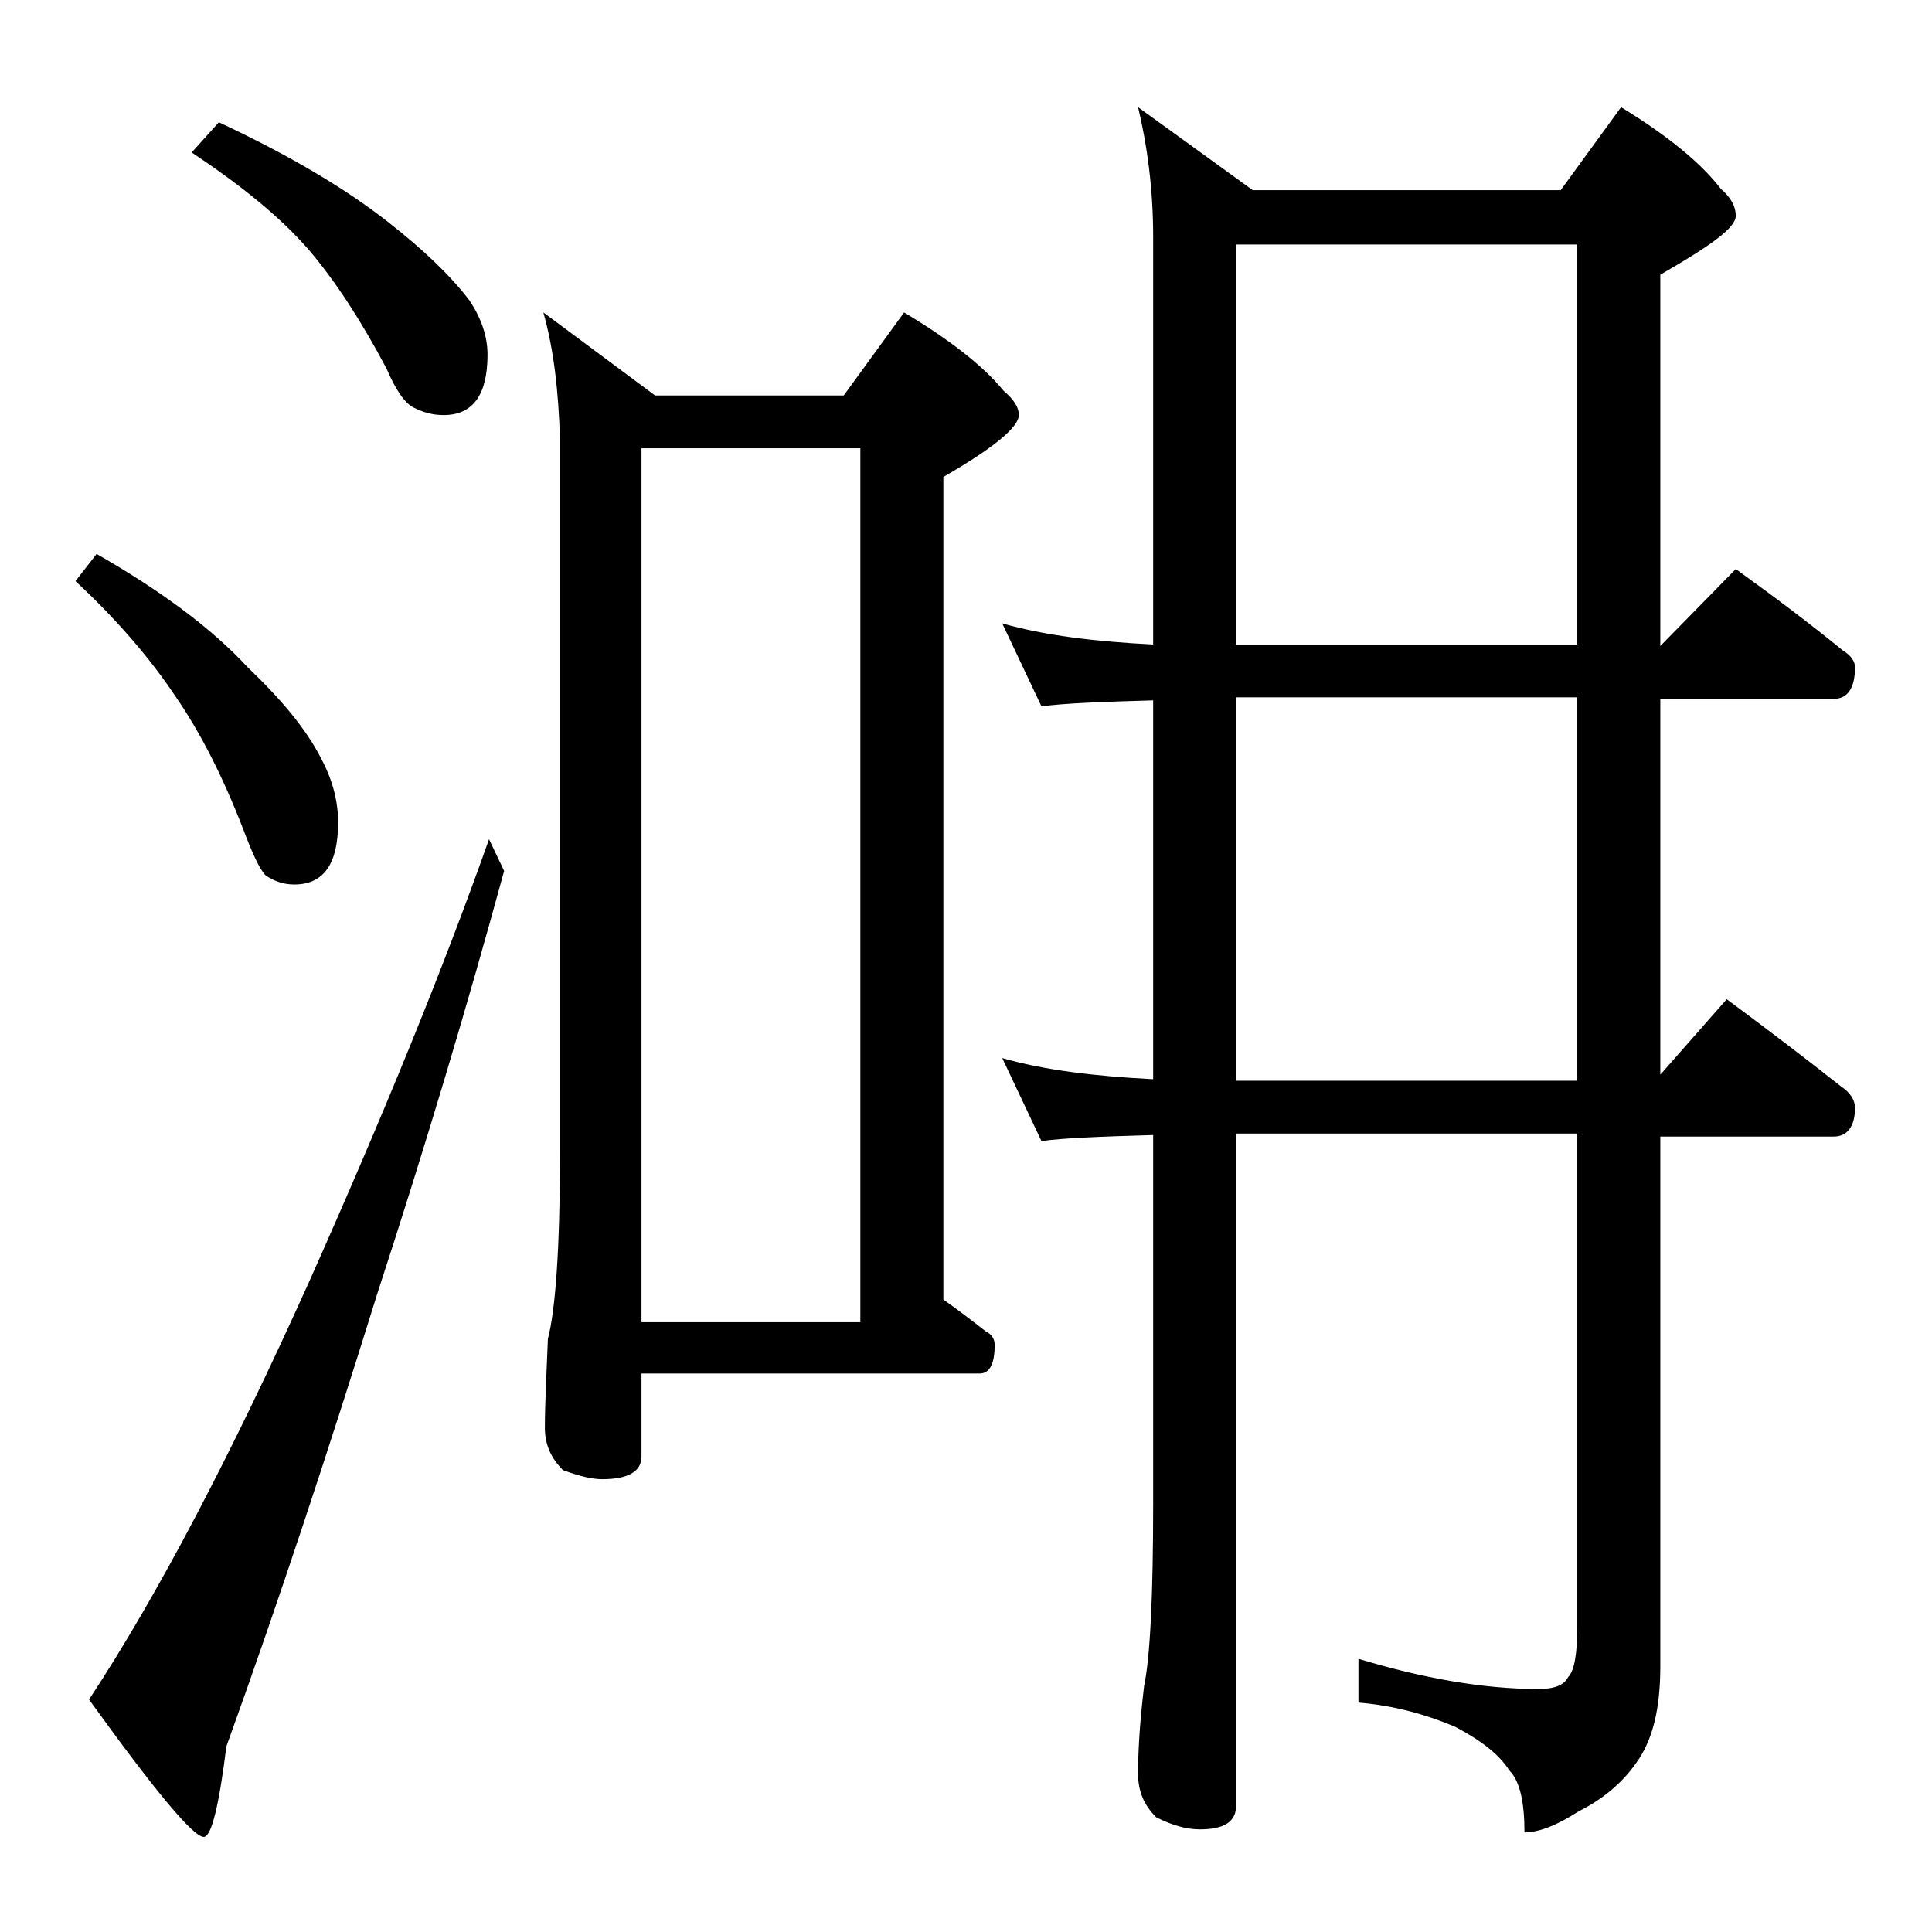 <?xml version="1.0" encoding="utf-8"?>
<!-- Generator: Adobe Illustrator 18.0.0, SVG Export Plug-In . SVG Version: 6.00 Build 0)  -->
<!DOCTYPE svg PUBLIC "-//W3C//DTD SVG 1.1//EN" "http://www.w3.org/Graphics/SVG/1.1/DTD/svg11.dtd">
<svg version="1.1" id="Layer_1" xmlns="http://www.w3.org/2000/svg" xmlns:xlink="http://www.w3.org/1999/xlink" x="0px" y="0px"
	 viewBox="0 0 128 128" enable-background="new 0 0 128 128" xml:space="preserve">
<path d="M6.4,36.7c4.2,2.4,7.6,4.9,10,7.5c2.2,2.1,3.9,4.1,4.9,6.1c0.8,1.5,1.1,2.9,1.1,4.2c0,2.8-1,4.1-2.9,4.1
	c-0.7,0-1.3-0.2-1.9-0.6c-0.4-0.4-0.9-1.5-1.5-3.1c-1.4-3.6-2.9-6.5-4.5-8.8c-1.6-2.4-3.8-5-6.6-7.6L6.4,36.7z M32.4,55.6l1,2.1
	c-2.4,8.8-5.2,18.2-8.4,28c-3.2,10.3-6.5,20.3-10,30c-0.5,4-1,6-1.5,6c-0.7,0-3.2-3-7.6-9.1c4.6-7,9.4-16.2,14.5-27.5
	C25.4,73.9,29.4,64.1,32.4,55.6z M14.5,8.1c4.7,2.2,8.4,4.4,11.2,6.6c2.3,1.8,4.1,3.5,5.4,5.2c0.8,1.2,1.2,2.4,1.2,3.6
	c0,2.7-1,4-2.9,4c-0.8,0-1.4-0.2-2-0.5c-0.6-0.3-1.2-1.2-1.8-2.6c-1.7-3.2-3.4-5.8-5.1-7.8c-1.9-2.2-4.5-4.3-7.8-6.5L14.5,8.1z
	 M36,20.7l7.4,5.5h12.5l4-5.5c3,1.8,5.2,3.5,6.6,5.2c0.7,0.6,1,1.1,1,1.6c0,0.8-1.7,2.2-5,4.1v54.5c1,0.7,1.9,1.4,2.8,2.1
	c0.4,0.2,0.6,0.5,0.6,0.9c0,1.2-0.3,1.9-1,1.9H42.5v5.5c0,1-0.9,1.5-2.6,1.5c-0.7,0-1.5-0.2-2.6-0.6c-0.8-0.8-1.2-1.7-1.2-2.8
	c0-1.5,0.1-3.5,0.2-5.9c0.5-1.9,0.8-6,0.8-12.2V29.1C37,25.9,36.7,23.2,36,20.7z M42.5,87.6H57V29.7H42.5V87.6z M75.4,7.1l7.6,5.5
	h20.4l4-5.5c3.1,1.9,5.3,3.7,6.6,5.4c0.7,0.6,1,1.2,1,1.8c0,0.8-1.7,2-5,3.9v24.6l5-5.1c2.5,1.8,4.9,3.6,7.1,5.4
	c0.5,0.3,0.8,0.7,0.8,1.1c0,1.4-0.5,2.1-1.4,2.1H110v24.9l4.4-5c2.7,2,5.2,3.9,7.6,5.8c0.6,0.4,0.9,0.9,0.9,1.4
	c0,1.2-0.5,1.9-1.4,1.9H110v35.1c0,2.8-0.5,4.9-1.6,6.4c-0.9,1.3-2.2,2.4-3.8,3.2c-1.4,0.9-2.6,1.4-3.6,1.4c0-2-0.3-3.4-1-4.1
	c-0.7-1.1-1.9-2-3.6-2.9c-1.9-0.8-4-1.4-6.4-1.6v-2.9c4.3,1.3,8.3,2,11.9,2c1,0,1.7-0.2,2-0.8c0.4-0.4,0.6-1.5,0.6-3.4V75.1H81.9
	v44.5c0,1.1-0.8,1.6-2.4,1.6c-0.8,0-1.7-0.2-2.9-0.8c-0.8-0.8-1.2-1.7-1.2-2.9c0-1.4,0.1-3.3,0.4-5.8c0.4-1.9,0.6-6,0.6-12.1V75.2
	c-3.5,0.1-6,0.2-7.4,0.4l-2.6-5.5c2.8,0.8,6.1,1.2,10,1.4V46.4c-3.5,0.1-6,0.2-7.4,0.4l-2.6-5.5c2.8,0.8,6.1,1.2,10,1.4V15.7
	C76.4,12.5,76,9.6,75.4,7.1z M81.9,42.7h22.6V16.2H81.9V42.7z M81.9,71.6h22.6V46.2H81.9V71.6z"/>
</svg>
